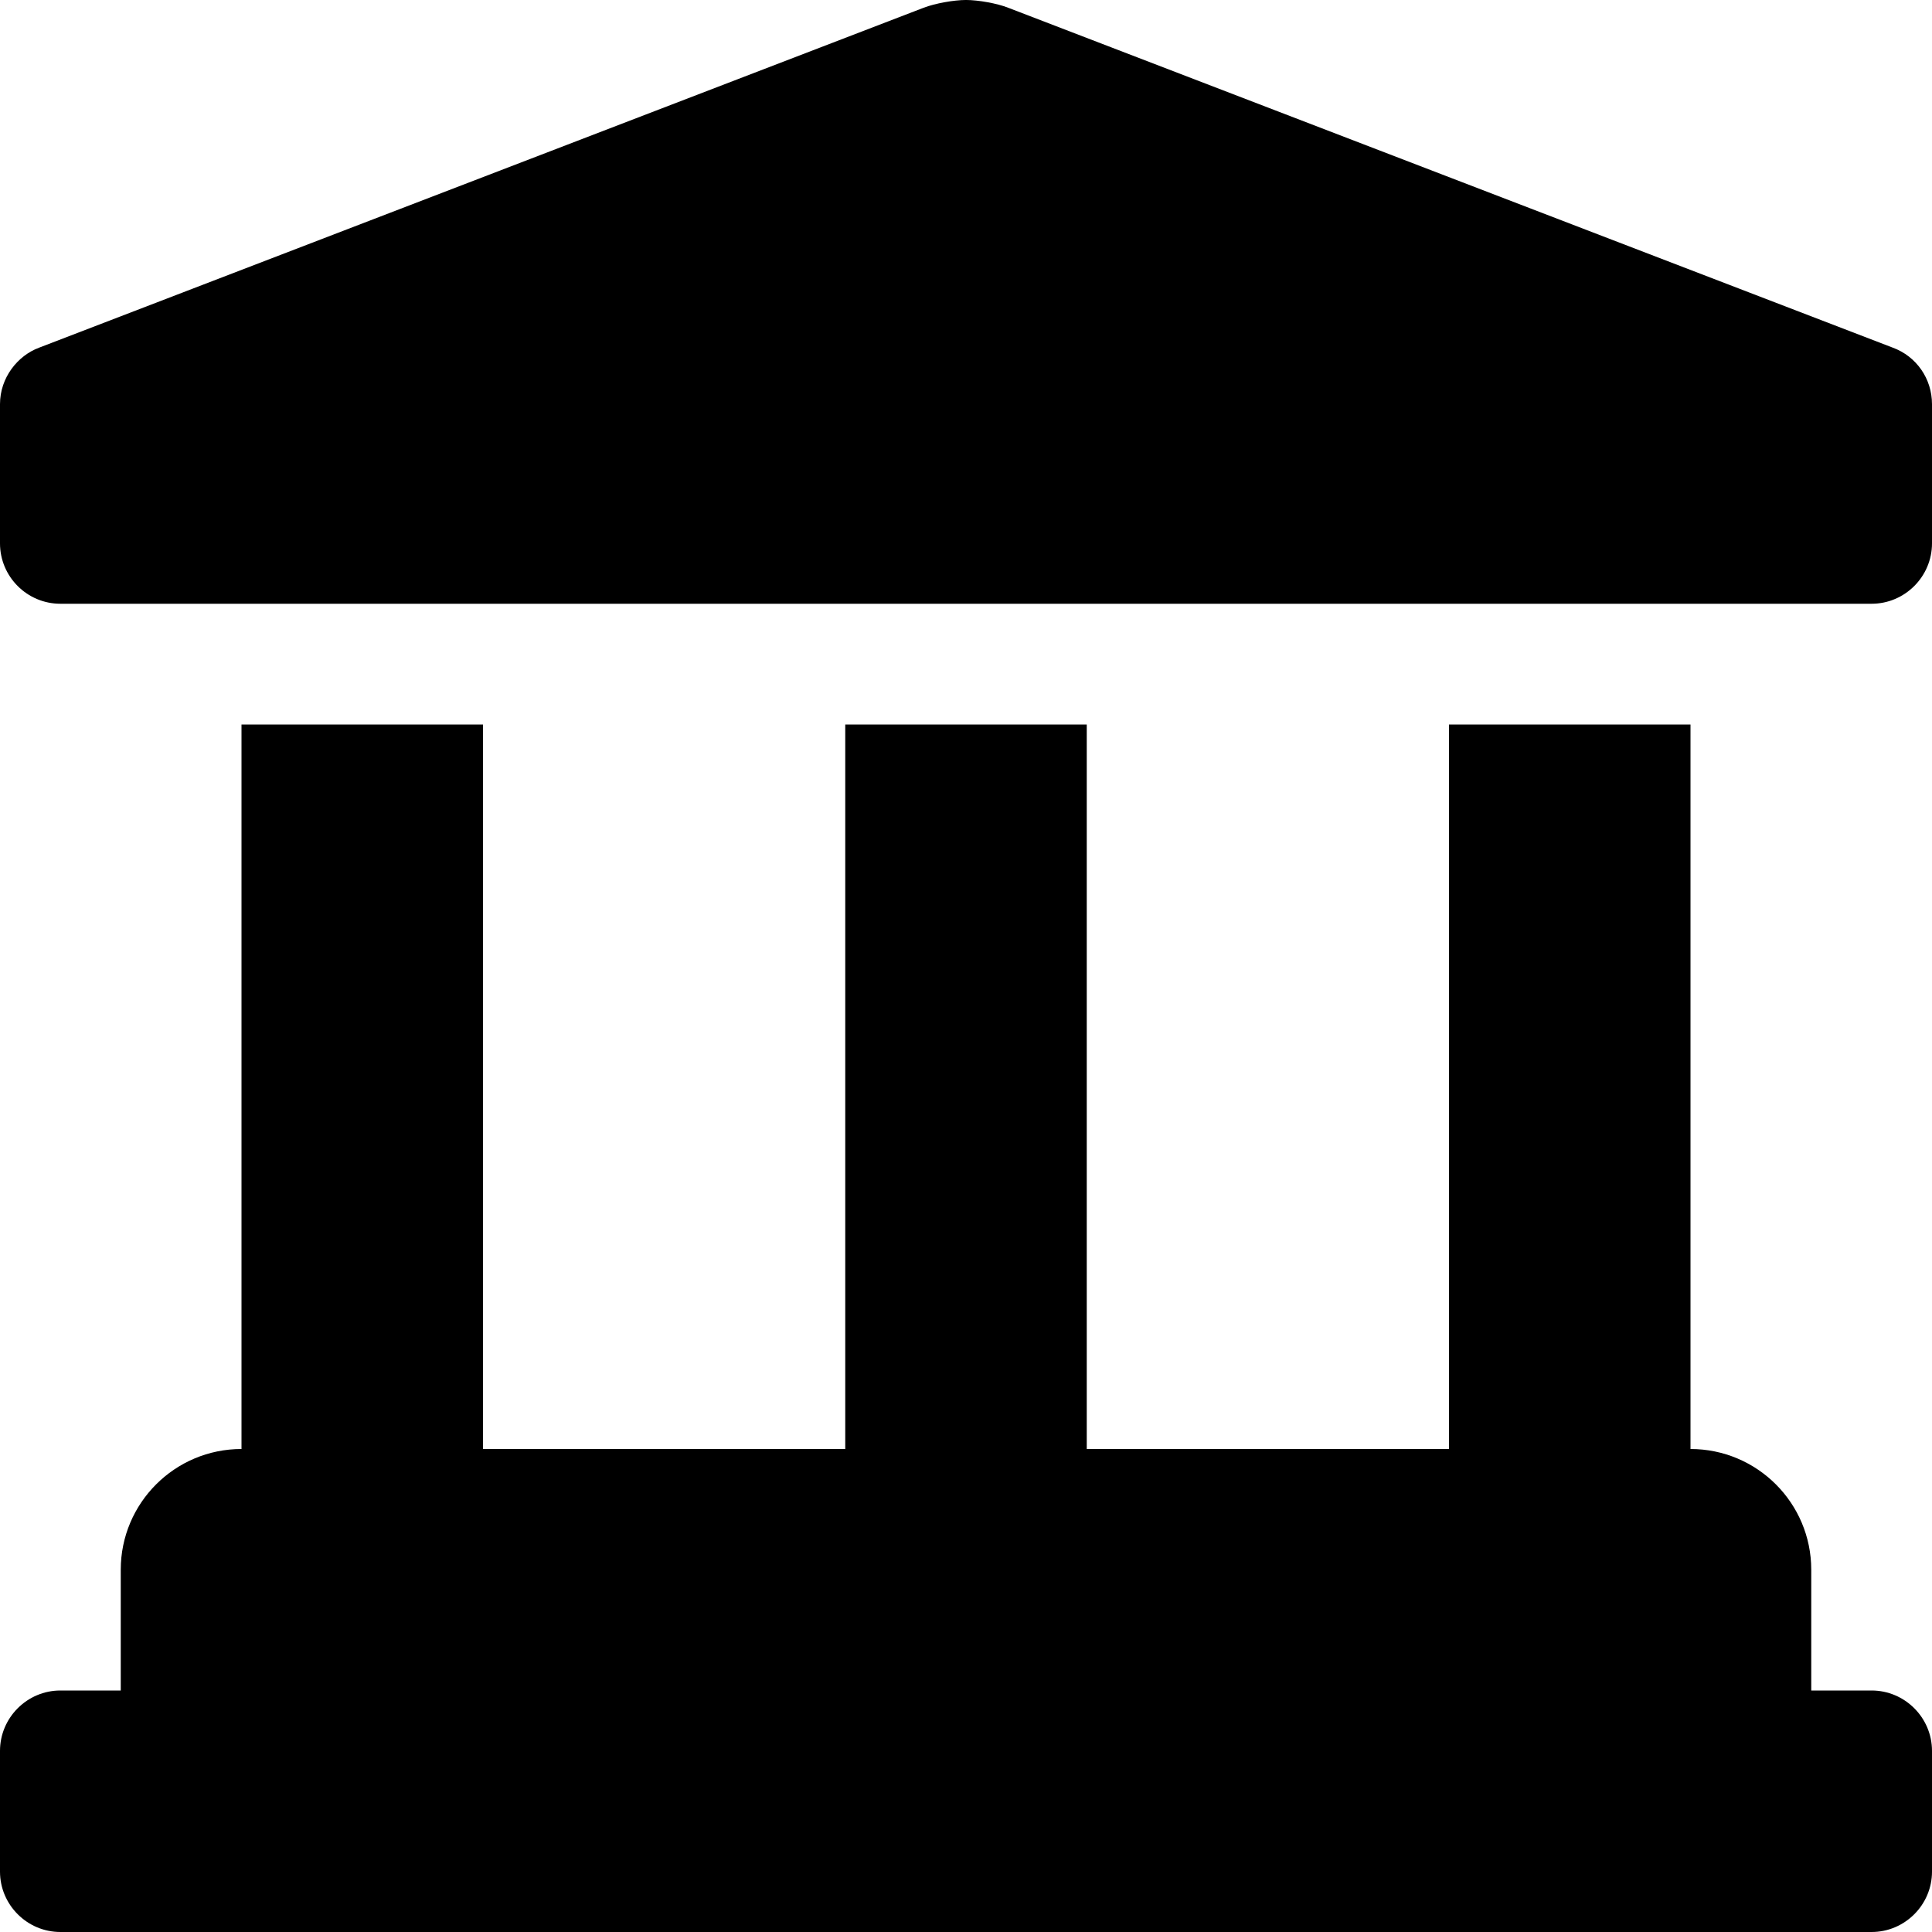 <svg xmlns="http://www.w3.org/2000/svg" viewBox="0 0 512 512"><!--! Font Awesome Pro 6.0.0-alpha3 by @fontawesome - https://fontawesome.com License - https://fontawesome.com/license (Commercial License) --><path d="M496 448H480v-32c0-17.67-14.33-32-32-32V192h-64v192h-96V192H224v192H128V192H64v192c-17.67 0-32 14.33-32 32v32H16C7.199 448 0 455.2 0 464v32C0 504.8 7.199 512 16 512h480c8.801 0 16-7.201 16-16v-32C512 455.2 504.8 448 496 448zM501.6 92.13l-234.4-90.07C264.3 .896 259.2-.004 256-.004c-3.188 0-8.219 .9-11.22 2.056L10.38 92.13C4.656 94.25 0 100.1 0 107.1V144C0 152.8 7.156 160 16 160h480C504.8 160 512 152.8 512 144V107.1C512 100.4 507.9 94.44 501.6 92.13z"/></svg>
